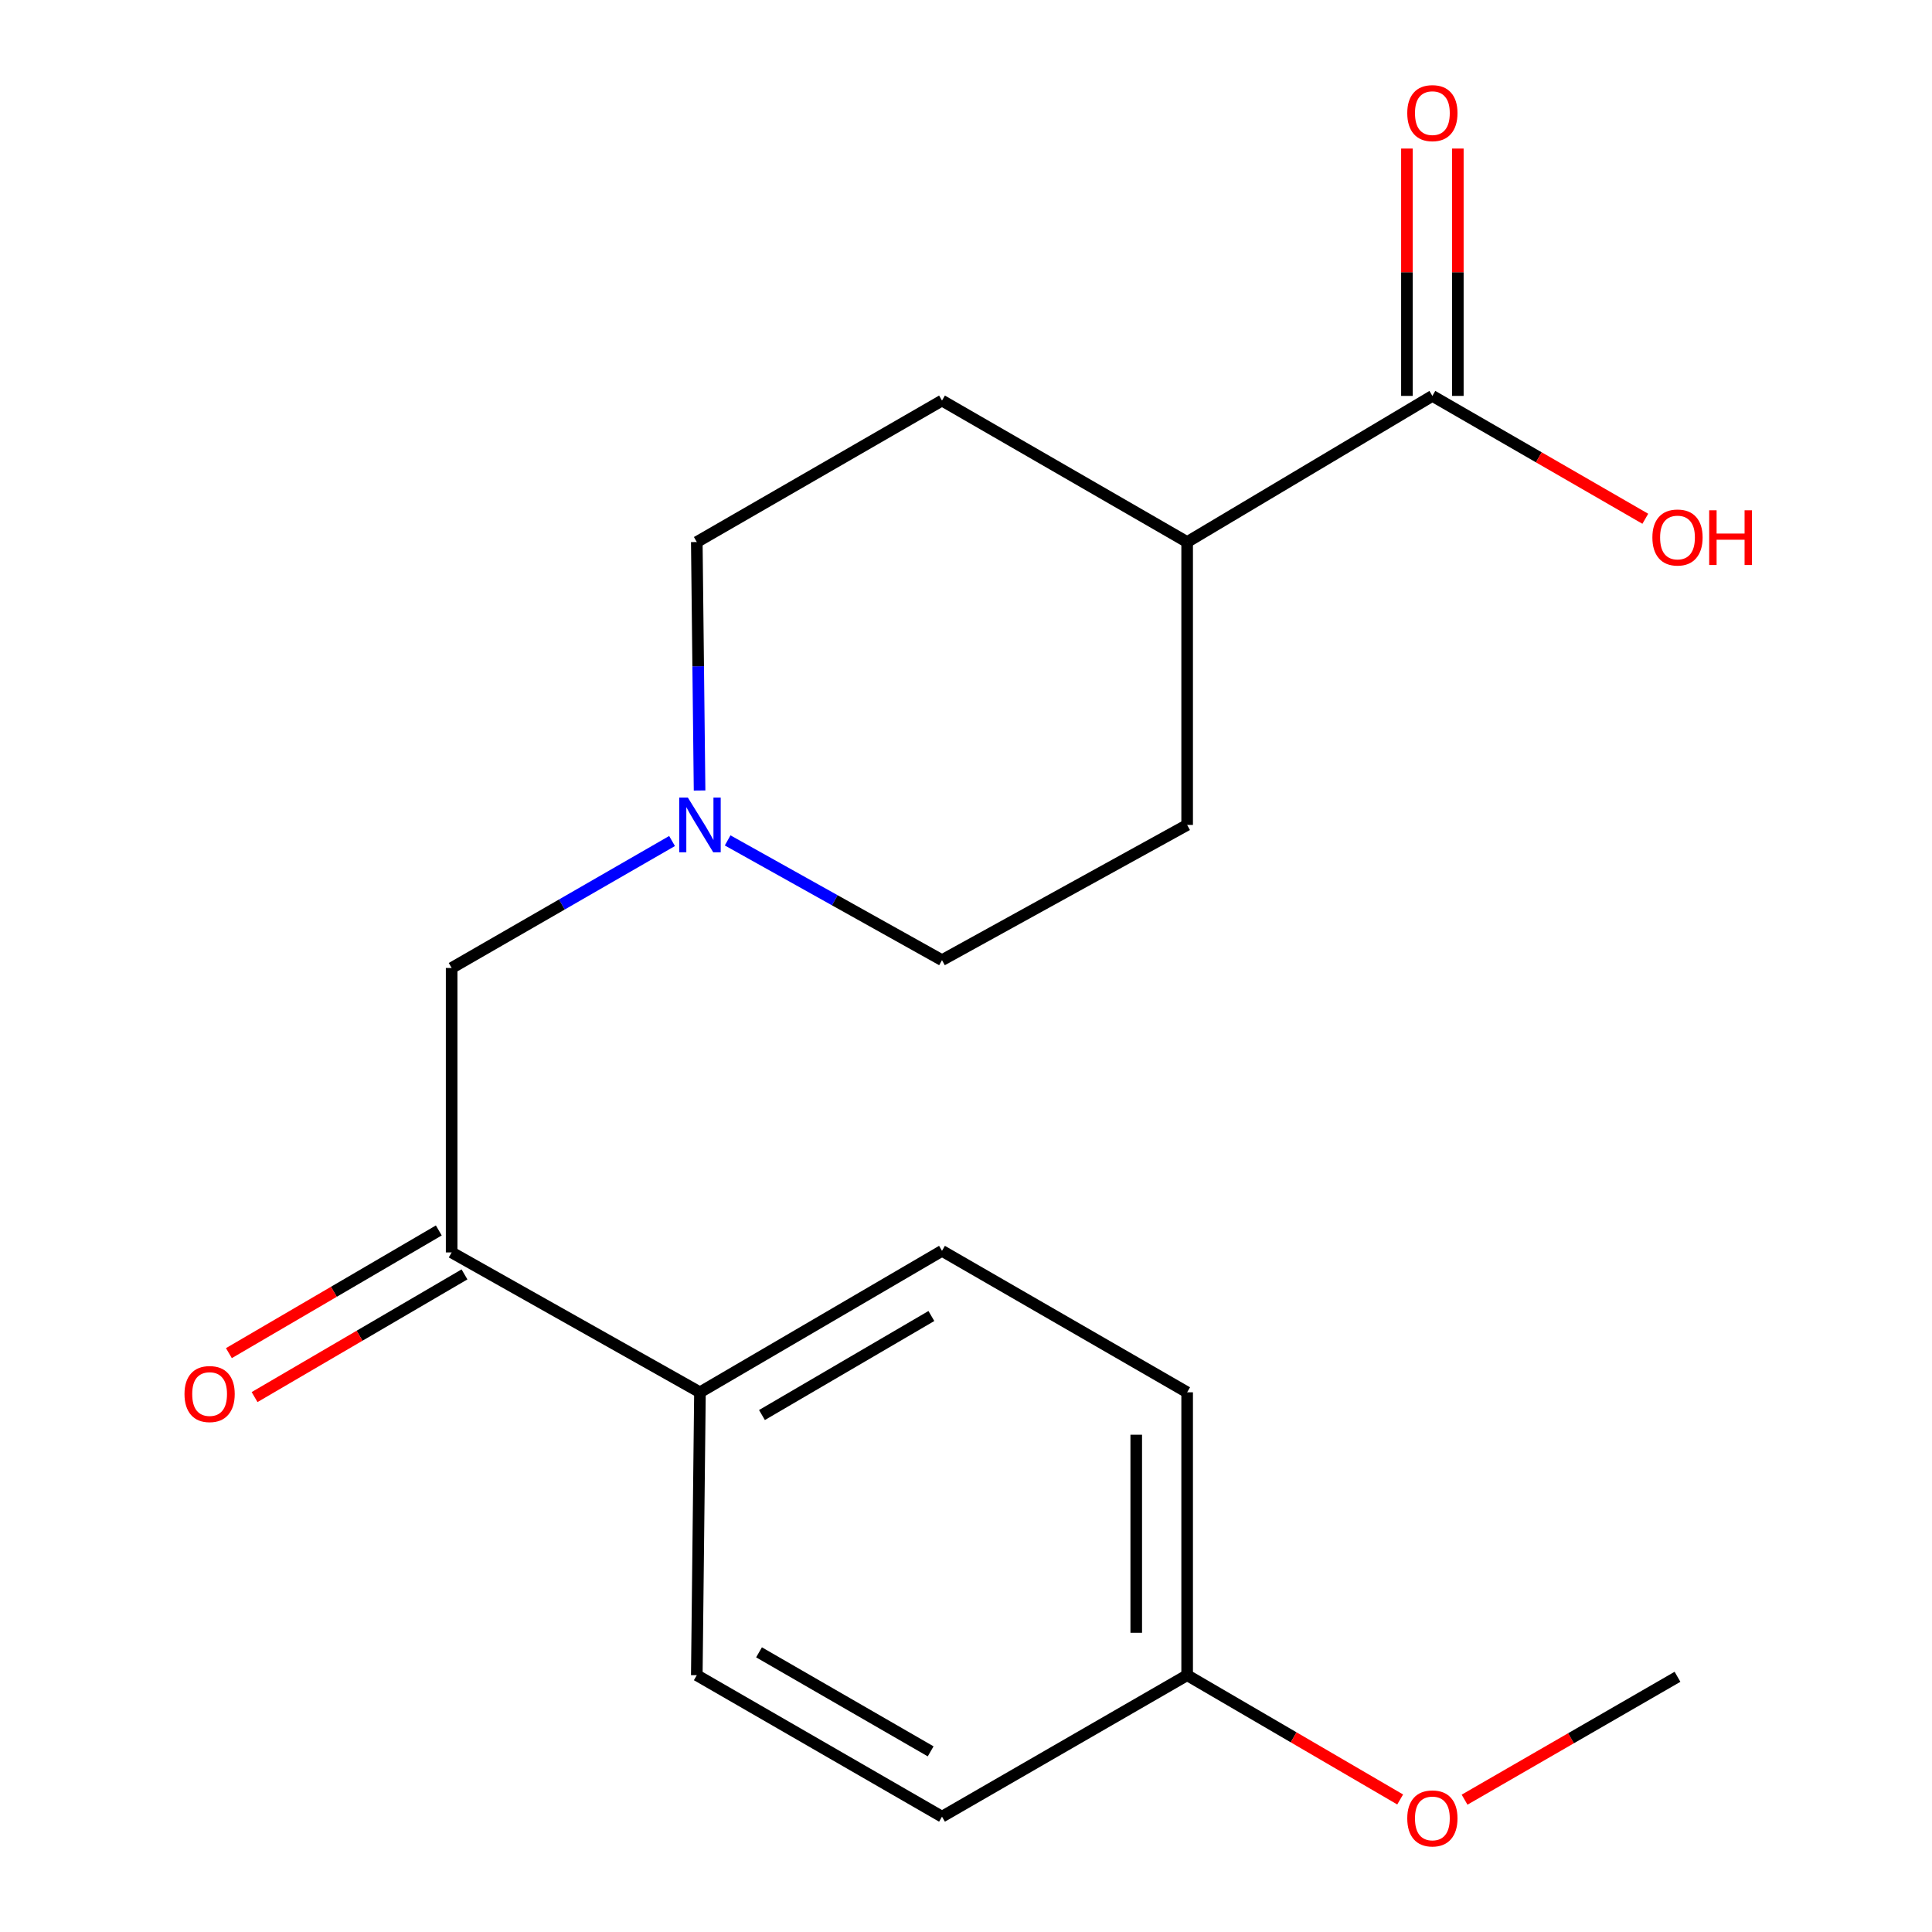<?xml version='1.0' encoding='iso-8859-1'?>
<svg version='1.1' baseProfile='full'
              xmlns='http://www.w3.org/2000/svg'
                      xmlns:rdkit='http://www.rdkit.org/xml'
                      xmlns:xlink='http://www.w3.org/1999/xlink'
                  xml:space='preserve'
width='1000px' height='1000px' viewBox='0 0 1000 1000'>
<!-- END OF HEADER -->
<rect style='opacity:1.0;fill:#FFFFFF;stroke:none' width='1000' height='1000' x='0' y='0'> </rect>
<path class='bond-2' d='M 347.851,435.31 L 290.811,468.17' style='fill:none;fill-rule:evenodd;stroke:#0000FF;stroke-width:6px;stroke-linecap:butt;stroke-linejoin:miter;stroke-opacity:1' />
<path class='bond-2' d='M 290.811,468.17 L 233.771,501.03' style='fill:none;fill-rule:evenodd;stroke:#000000;stroke-width:6px;stroke-linecap:butt;stroke-linejoin:miter;stroke-opacity:1' />
<path class='bond-11' d='M 362.099,409.166 L 361.379,344.861' style='fill:none;fill-rule:evenodd;stroke:#0000FF;stroke-width:6px;stroke-linecap:butt;stroke-linejoin:miter;stroke-opacity:1' />
<path class='bond-11' d='M 361.379,344.861 L 360.659,280.556' style='fill:none;fill-rule:evenodd;stroke:#000000;stroke-width:6px;stroke-linecap:butt;stroke-linejoin:miter;stroke-opacity:1' />
<path class='bond-12' d='M 376.627,434.991 L 432.102,465.983' style='fill:none;fill-rule:evenodd;stroke:#0000FF;stroke-width:6px;stroke-linecap:butt;stroke-linejoin:miter;stroke-opacity:1' />
<path class='bond-12' d='M 432.102,465.983 L 487.577,496.975' style='fill:none;fill-rule:evenodd;stroke:#000000;stroke-width:6px;stroke-linecap:butt;stroke-linejoin:miter;stroke-opacity:1' />
<path class='bond-0' d='M 233.771,648.251 L 233.771,501.03' style='fill:none;fill-rule:evenodd;stroke:#000000;stroke-width:6px;stroke-linecap:butt;stroke-linejoin:miter;stroke-opacity:1' />
<path class='bond-3' d='M 233.771,648.251 L 362.299,720.654' style='fill:none;fill-rule:evenodd;stroke:#000000;stroke-width:6px;stroke-linecap:butt;stroke-linejoin:miter;stroke-opacity:1' />
<path class='bond-6' d='M 227.123,636.877 L 172.798,668.629' style='fill:none;fill-rule:evenodd;stroke:#000000;stroke-width:6px;stroke-linecap:butt;stroke-linejoin:miter;stroke-opacity:1' />
<path class='bond-6' d='M 172.798,668.629 L 118.473,700.381' style='fill:none;fill-rule:evenodd;stroke:#FF0000;stroke-width:6px;stroke-linecap:butt;stroke-linejoin:miter;stroke-opacity:1' />
<path class='bond-6' d='M 240.419,659.626 L 186.094,691.378' style='fill:none;fill-rule:evenodd;stroke:#000000;stroke-width:6px;stroke-linecap:butt;stroke-linejoin:miter;stroke-opacity:1' />
<path class='bond-6' d='M 186.094,691.378 L 131.769,723.13' style='fill:none;fill-rule:evenodd;stroke:#FF0000;stroke-width:6px;stroke-linecap:butt;stroke-linejoin:miter;stroke-opacity:1' />
<path class='bond-1' d='M 741.397,204.918 L 614.465,280.556' style='fill:none;fill-rule:evenodd;stroke:#000000;stroke-width:6px;stroke-linecap:butt;stroke-linejoin:miter;stroke-opacity:1' />
<path class='bond-5' d='M 754.572,204.918 L 754.572,140.906' style='fill:none;fill-rule:evenodd;stroke:#000000;stroke-width:6px;stroke-linecap:butt;stroke-linejoin:miter;stroke-opacity:1' />
<path class='bond-5' d='M 754.572,140.906 L 754.572,76.894' style='fill:none;fill-rule:evenodd;stroke:#FF0000;stroke-width:6px;stroke-linecap:butt;stroke-linejoin:miter;stroke-opacity:1' />
<path class='bond-5' d='M 728.223,204.918 L 728.223,140.906' style='fill:none;fill-rule:evenodd;stroke:#000000;stroke-width:6px;stroke-linecap:butt;stroke-linejoin:miter;stroke-opacity:1' />
<path class='bond-5' d='M 728.223,140.906 L 728.223,76.894' style='fill:none;fill-rule:evenodd;stroke:#FF0000;stroke-width:6px;stroke-linecap:butt;stroke-linejoin:miter;stroke-opacity:1' />
<path class='bond-13' d='M 741.397,204.918 L 796.503,236.715' style='fill:none;fill-rule:evenodd;stroke:#000000;stroke-width:6px;stroke-linecap:butt;stroke-linejoin:miter;stroke-opacity:1' />
<path class='bond-13' d='M 796.503,236.715 L 851.609,268.512' style='fill:none;fill-rule:evenodd;stroke:#FF0000;stroke-width:6px;stroke-linecap:butt;stroke-linejoin:miter;stroke-opacity:1' />
<path class='bond-7' d='M 362.299,720.654 L 487.577,647.431' style='fill:none;fill-rule:evenodd;stroke:#000000;stroke-width:6px;stroke-linecap:butt;stroke-linejoin:miter;stroke-opacity:1' />
<path class='bond-7' d='M 394.387,732.42 L 482.082,681.164' style='fill:none;fill-rule:evenodd;stroke:#000000;stroke-width:6px;stroke-linecap:butt;stroke-linejoin:miter;stroke-opacity:1' />
<path class='bond-8' d='M 362.299,720.654 L 360.659,867.085' style='fill:none;fill-rule:evenodd;stroke:#000000;stroke-width:6px;stroke-linecap:butt;stroke-linejoin:miter;stroke-opacity:1' />
<path class='bond-4' d='M 614.465,280.556 L 614.465,426.987' style='fill:none;fill-rule:evenodd;stroke:#000000;stroke-width:6px;stroke-linecap:butt;stroke-linejoin:miter;stroke-opacity:1' />
<path class='bond-19' d='M 614.465,280.556 L 487.577,207.333' style='fill:none;fill-rule:evenodd;stroke:#000000;stroke-width:6px;stroke-linecap:butt;stroke-linejoin:miter;stroke-opacity:1' />
<path class='bond-16' d='M 487.577,647.431 L 614.465,720.654' style='fill:none;fill-rule:evenodd;stroke:#000000;stroke-width:6px;stroke-linecap:butt;stroke-linejoin:miter;stroke-opacity:1' />
<path class='bond-15' d='M 360.659,867.085 L 487.577,940.308' style='fill:none;fill-rule:evenodd;stroke:#000000;stroke-width:6px;stroke-linecap:butt;stroke-linejoin:miter;stroke-opacity:1' />
<path class='bond-15' d='M 392.865,855.245 L 481.707,906.501' style='fill:none;fill-rule:evenodd;stroke:#000000;stroke-width:6px;stroke-linecap:butt;stroke-linejoin:miter;stroke-opacity:1' />
<path class='bond-9' d='M 487.577,207.333 L 360.659,280.556' style='fill:none;fill-rule:evenodd;stroke:#000000;stroke-width:6px;stroke-linecap:butt;stroke-linejoin:miter;stroke-opacity:1' />
<path class='bond-10' d='M 614.465,426.987 L 487.577,496.975' style='fill:none;fill-rule:evenodd;stroke:#000000;stroke-width:6px;stroke-linecap:butt;stroke-linejoin:miter;stroke-opacity:1' />
<path class='bond-14' d='M 614.465,867.085 L 487.577,940.308' style='fill:none;fill-rule:evenodd;stroke:#000000;stroke-width:6px;stroke-linecap:butt;stroke-linejoin:miter;stroke-opacity:1' />
<path class='bond-17' d='M 614.465,867.085 L 669.594,899.243' style='fill:none;fill-rule:evenodd;stroke:#000000;stroke-width:6px;stroke-linecap:butt;stroke-linejoin:miter;stroke-opacity:1' />
<path class='bond-17' d='M 669.594,899.243 L 724.724,931.401' style='fill:none;fill-rule:evenodd;stroke:#FF0000;stroke-width:6px;stroke-linecap:butt;stroke-linejoin:miter;stroke-opacity:1' />
<path class='bond-20' d='M 614.465,867.085 L 614.465,720.654' style='fill:none;fill-rule:evenodd;stroke:#000000;stroke-width:6px;stroke-linecap:butt;stroke-linejoin:miter;stroke-opacity:1' />
<path class='bond-20' d='M 588.116,845.12 L 588.116,742.619' style='fill:none;fill-rule:evenodd;stroke:#000000;stroke-width:6px;stroke-linecap:butt;stroke-linejoin:miter;stroke-opacity:1' />
<path class='bond-18' d='M 758.06,931.511 L 813.165,899.708' style='fill:none;fill-rule:evenodd;stroke:#FF0000;stroke-width:6px;stroke-linecap:butt;stroke-linejoin:miter;stroke-opacity:1' />
<path class='bond-18' d='M 813.165,899.708 L 868.271,867.905' style='fill:none;fill-rule:evenodd;stroke:#000000;stroke-width:6px;stroke-linecap:butt;stroke-linejoin:miter;stroke-opacity:1' />
<path  class='atom-0' d='M 356.039 412.827
L 365.319 427.827
Q 366.239 429.307, 367.719 431.987
Q 369.199 434.667, 369.279 434.827
L 369.279 412.827
L 373.039 412.827
L 373.039 441.147
L 369.159 441.147
L 359.199 424.747
Q 358.039 422.827, 356.799 420.627
Q 355.599 418.427, 355.239 417.747
L 355.239 441.147
L 351.559 441.147
L 351.559 412.827
L 356.039 412.827
' fill='#0000FF'/>
<path  class='atom-6' d='M 728.397 58.552
Q 728.397 51.752, 731.757 47.952
Q 735.117 44.152, 741.397 44.152
Q 747.677 44.152, 751.037 47.952
Q 754.397 51.752, 754.397 58.552
Q 754.397 65.432, 750.997 69.352
Q 747.597 73.232, 741.397 73.232
Q 735.157 73.232, 731.757 69.352
Q 728.397 65.472, 728.397 58.552
M 741.397 70.032
Q 745.717 70.032, 748.037 67.152
Q 750.397 64.232, 750.397 58.552
Q 750.397 52.992, 748.037 50.192
Q 745.717 47.352, 741.397 47.352
Q 737.077 47.352, 734.717 50.152
Q 732.397 52.952, 732.397 58.552
Q 732.397 64.272, 734.717 67.152
Q 737.077 70.032, 741.397 70.032
' fill='#FF0000'/>
<path  class='atom-7' d='M 95.493 721.554
Q 95.493 714.754, 98.853 710.954
Q 102.213 707.154, 108.493 707.154
Q 114.773 707.154, 118.133 710.954
Q 121.493 714.754, 121.493 721.554
Q 121.493 728.434, 118.093 732.354
Q 114.693 736.234, 108.493 736.234
Q 102.253 736.234, 98.853 732.354
Q 95.493 728.474, 95.493 721.554
M 108.493 733.034
Q 112.813 733.034, 115.133 730.154
Q 117.493 727.234, 117.493 721.554
Q 117.493 715.994, 115.133 713.194
Q 112.813 710.354, 108.493 710.354
Q 104.173 710.354, 101.813 713.154
Q 99.493 715.954, 99.493 721.554
Q 99.493 727.274, 101.813 730.154
Q 104.173 733.034, 108.493 733.034
' fill='#FF0000'/>
<path  class='atom-14' d='M 855.271 278.206
Q 855.271 271.406, 858.631 267.606
Q 861.991 263.806, 868.271 263.806
Q 874.551 263.806, 877.911 267.606
Q 881.271 271.406, 881.271 278.206
Q 881.271 285.086, 877.871 289.006
Q 874.471 292.886, 868.271 292.886
Q 862.031 292.886, 858.631 289.006
Q 855.271 285.126, 855.271 278.206
M 868.271 289.686
Q 872.591 289.686, 874.911 286.806
Q 877.271 283.886, 877.271 278.206
Q 877.271 272.646, 874.911 269.846
Q 872.591 267.006, 868.271 267.006
Q 863.951 267.006, 861.591 269.806
Q 859.271 272.606, 859.271 278.206
Q 859.271 283.926, 861.591 286.806
Q 863.951 289.686, 868.271 289.686
' fill='#FF0000'/>
<path  class='atom-14' d='M 884.671 264.126
L 888.511 264.126
L 888.511 276.166
L 902.991 276.166
L 902.991 264.126
L 906.831 264.126
L 906.831 292.446
L 902.991 292.446
L 902.991 279.366
L 888.511 279.366
L 888.511 292.446
L 884.671 292.446
L 884.671 264.126
' fill='#FF0000'/>
<path  class='atom-18' d='M 728.397 941.208
Q 728.397 934.408, 731.757 930.608
Q 735.117 926.808, 741.397 926.808
Q 747.677 926.808, 751.037 930.608
Q 754.397 934.408, 754.397 941.208
Q 754.397 948.088, 750.997 952.008
Q 747.597 955.888, 741.397 955.888
Q 735.157 955.888, 731.757 952.008
Q 728.397 948.128, 728.397 941.208
M 741.397 952.688
Q 745.717 952.688, 748.037 949.808
Q 750.397 946.888, 750.397 941.208
Q 750.397 935.648, 748.037 932.848
Q 745.717 930.008, 741.397 930.008
Q 737.077 930.008, 734.717 932.808
Q 732.397 935.608, 732.397 941.208
Q 732.397 946.928, 734.717 949.808
Q 737.077 952.688, 741.397 952.688
' fill='#FF0000'/>
</svg>
